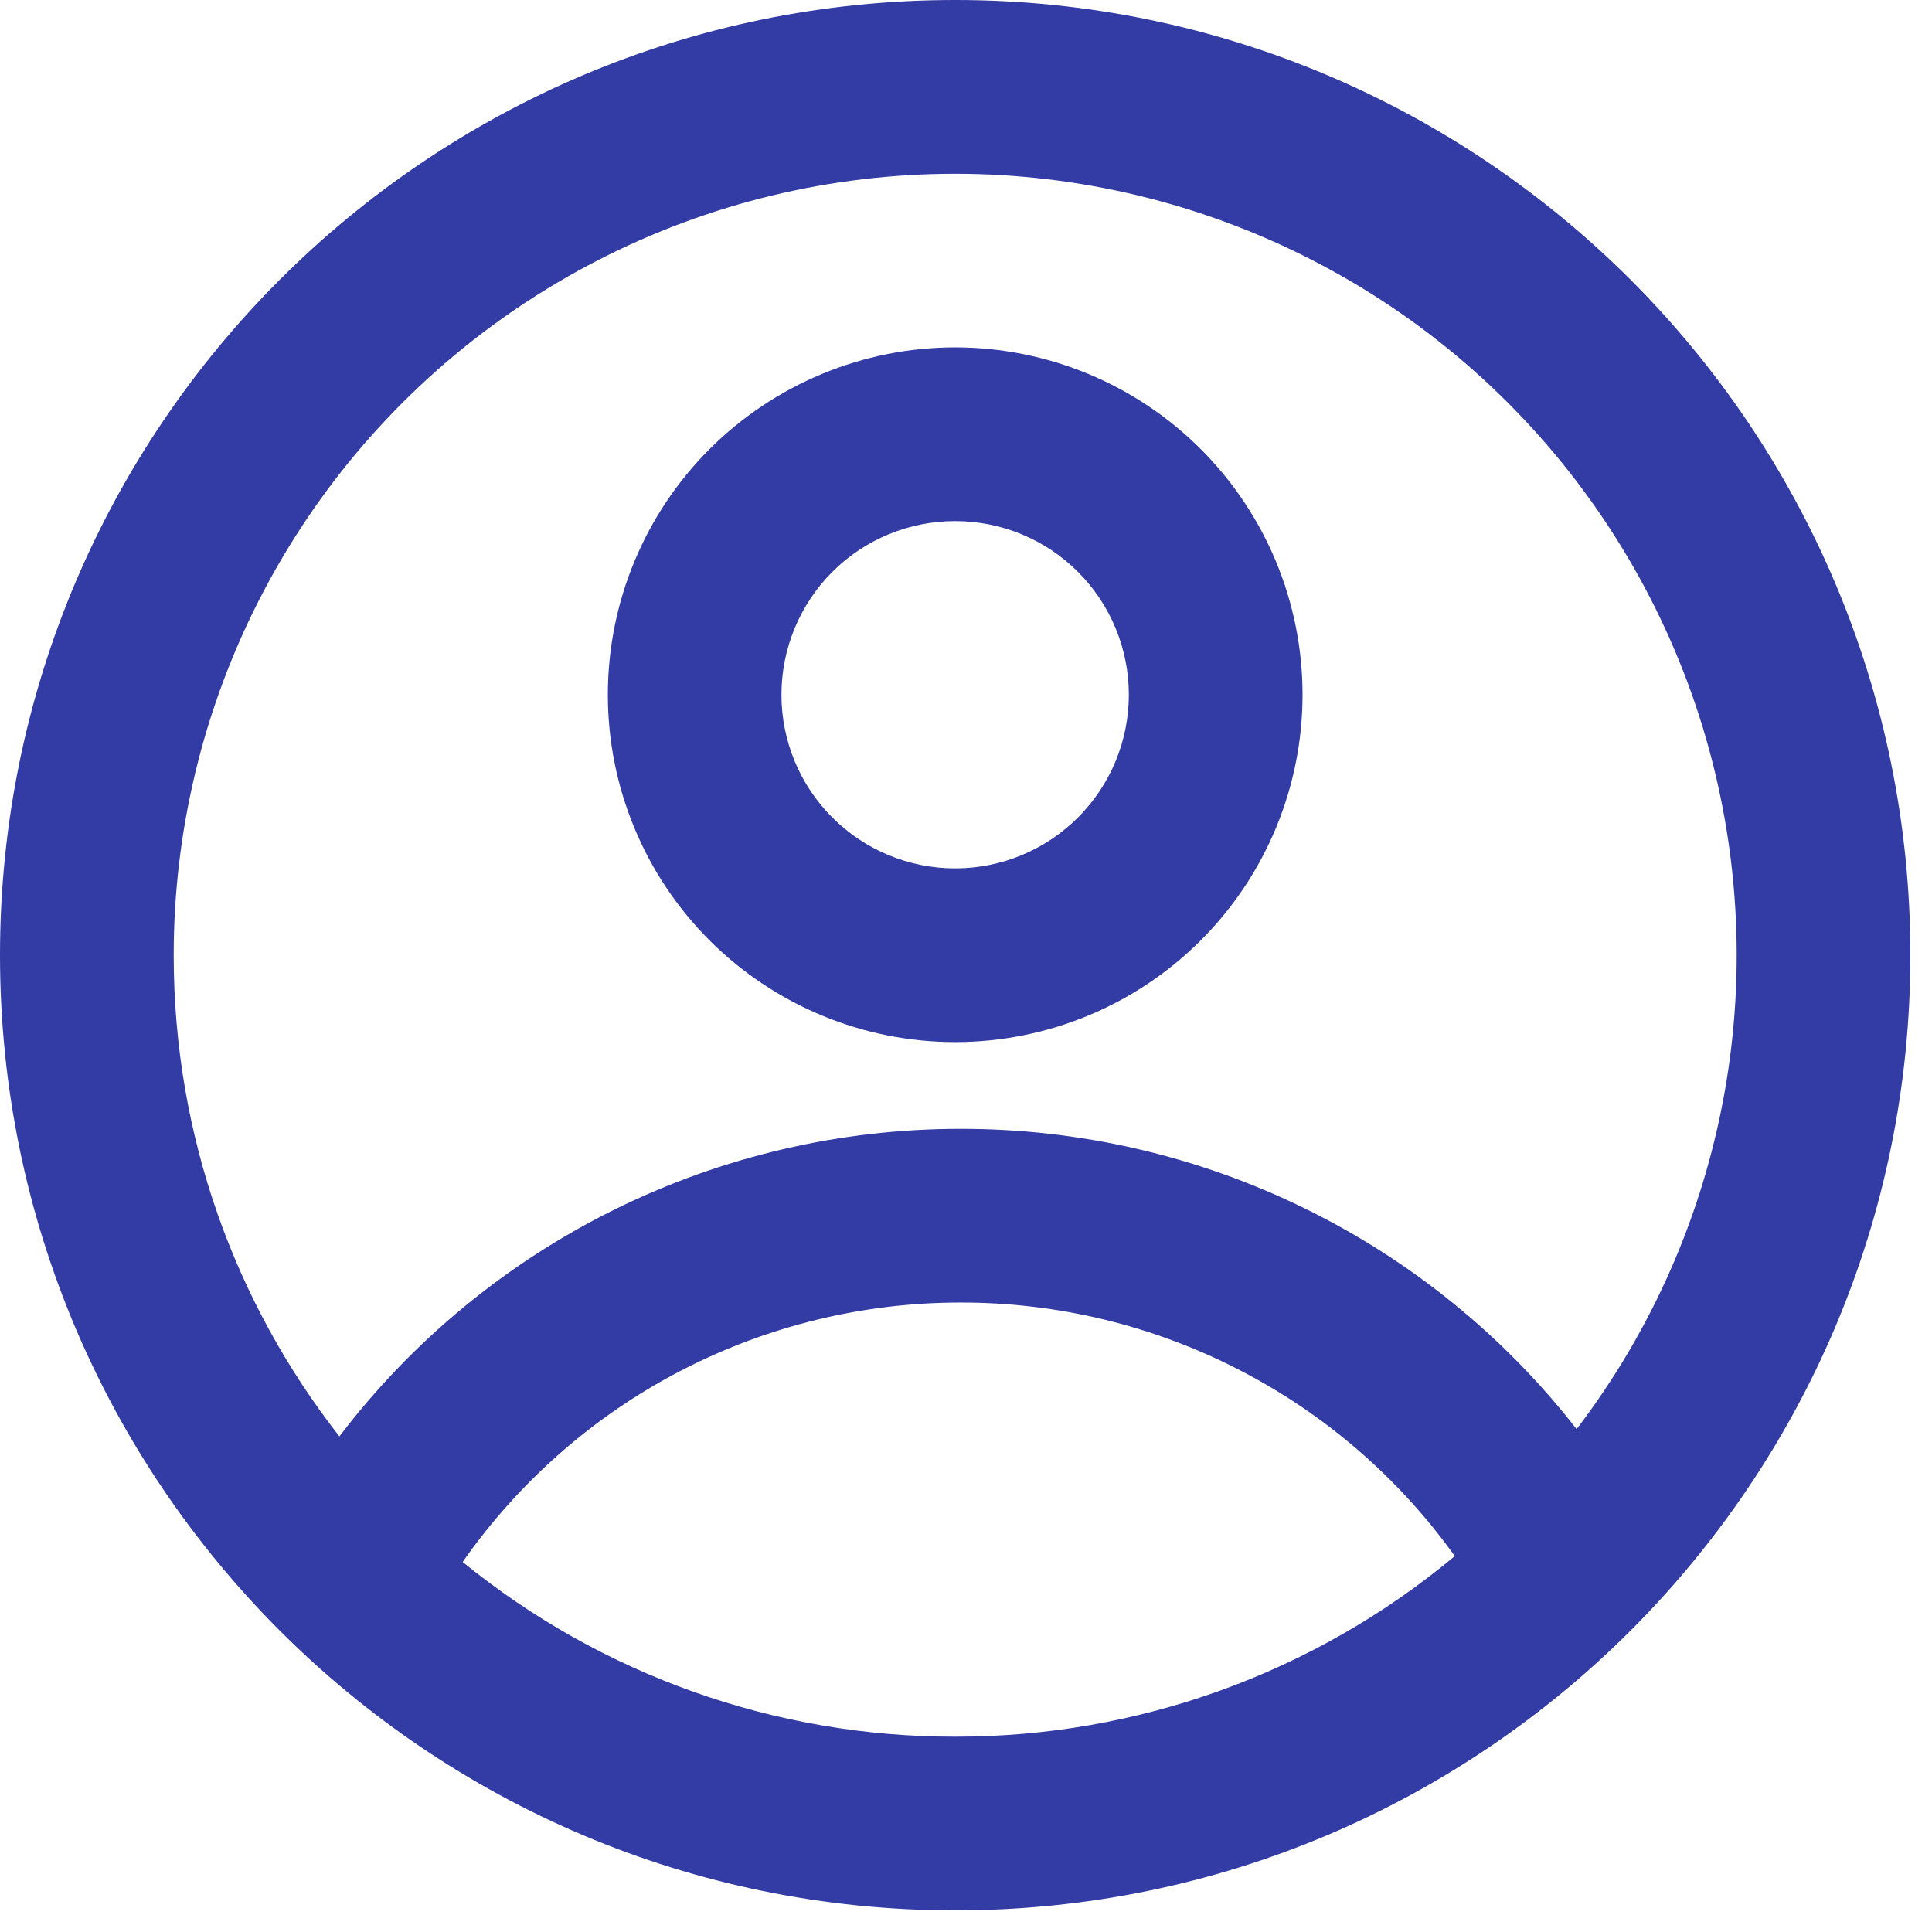 <svg width="21" height="21" viewBox="0 0 21 21" fill="none" xmlns="http://www.w3.org/2000/svg">
<path fill-rule="evenodd" clip-rule="evenodd" d="M14.158 7.551C14.158 8.553 13.76 9.513 13.052 10.221C12.344 10.929 11.383 11.327 10.382 11.327C9.381 11.327 8.421 10.929 7.712 10.221C7.004 9.513 6.607 8.553 6.607 7.551C6.607 6.55 7.004 5.59 7.712 4.882C8.421 4.174 9.381 3.776 10.382 3.776C11.383 3.776 12.344 4.174 13.052 4.882C13.76 5.59 14.158 6.55 14.158 7.551ZM12.27 7.551C12.27 8.052 12.071 8.532 11.717 8.886C11.363 9.24 10.883 9.439 10.382 9.439C9.881 9.439 9.401 9.24 9.047 8.886C8.693 8.532 8.494 8.052 8.494 7.551C8.494 7.051 8.693 6.57 9.047 6.216C9.401 5.862 9.881 5.664 10.382 5.664C10.883 5.664 11.363 5.862 11.717 6.216C12.071 6.57 12.27 7.051 12.27 7.551Z" fill="#333BA4"/>
<path fill-rule="evenodd" clip-rule="evenodd" d="M10.382 0C4.648 0 0 4.648 0 10.382C0 16.116 4.648 20.765 10.382 20.765C16.116 20.765 20.765 16.116 20.765 10.382C20.765 4.648 16.116 0 10.382 0ZM1.888 10.382C1.888 12.355 2.561 14.171 3.689 15.613C4.481 14.573 5.503 13.73 6.674 13.15C7.846 12.57 9.136 12.269 10.444 12.27C11.734 12.269 13.008 12.562 14.168 13.128C15.328 13.693 16.344 14.516 17.137 15.534C17.955 14.461 18.506 13.209 18.744 11.882C18.982 10.554 18.9 9.189 18.506 7.899C18.111 6.609 17.415 5.432 16.475 4.464C15.536 3.497 14.379 2.767 13.101 2.336C11.823 1.904 10.461 1.783 9.127 1.982C7.793 2.181 6.526 2.696 5.43 3.482C4.334 4.268 3.441 5.304 2.825 6.504C2.209 7.704 1.888 9.034 1.888 10.382ZM10.382 18.877C8.432 18.88 6.541 18.209 5.029 16.978C5.638 16.107 6.448 15.395 7.391 14.904C8.333 14.413 9.381 14.157 10.444 14.158C11.493 14.157 12.528 14.406 13.462 14.886C14.396 15.365 15.202 16.06 15.813 16.914C14.289 18.185 12.367 18.88 10.382 18.877Z" fill="#333BA4"/>
</svg>
